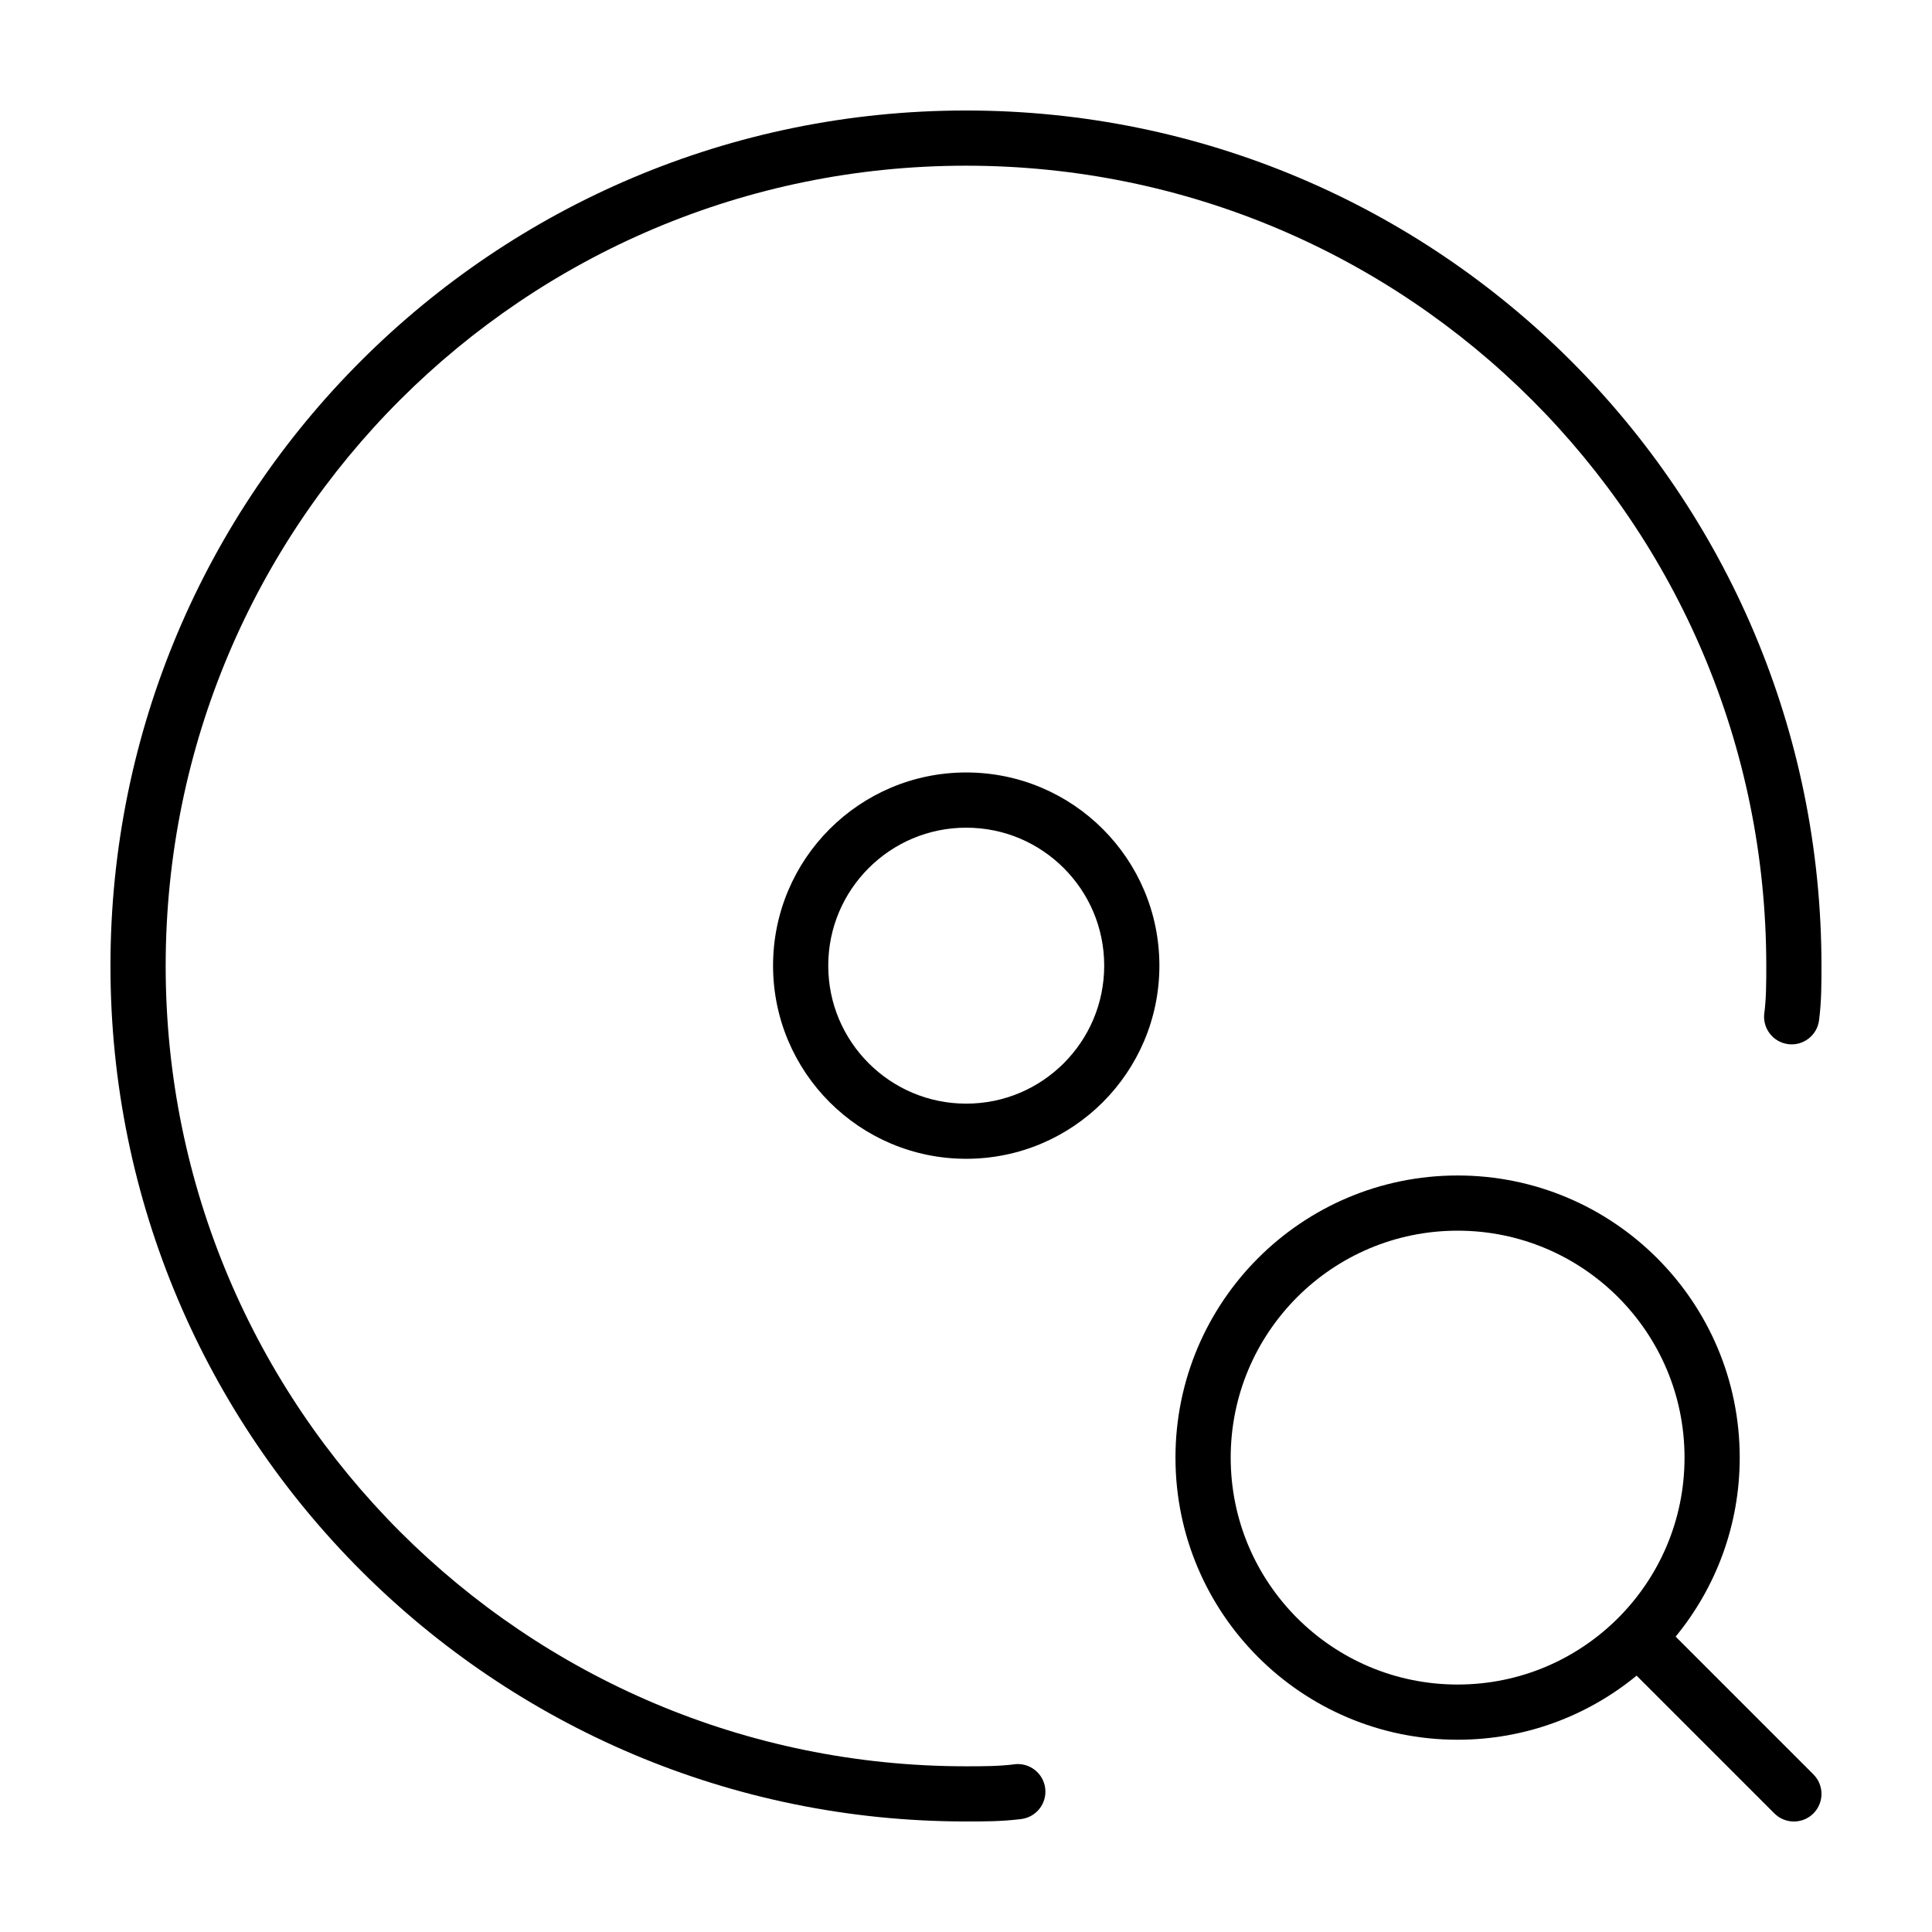 <?xml version="1.0" encoding="UTF-8"?>
<!-- Uploaded to: ICON Repo, www.iconrepo.com, Generator: ICON Repo Mixer Tools -->
<svg fill="#000000" width="800px" height="800px" version="1.1" viewBox="144 144 512 512" xmlns="http://www.w3.org/2000/svg">
 <g>
  <path d="m412.84 611.56c-4.117 0.516-8.152 0.527-12.844 0.527-58.559-0.004-111.54-23.746-149.95-62.141-38.395-38.414-62.137-91.395-62.141-149.95 0.004-58.707 23.746-111.68 62.141-150.05 38.41-38.363 91.387-62.031 149.95-62.035 58.562 0.004 111.54 23.676 149.95 62.035 38.395 38.375 62.133 91.344 62.137 150.05 0.004 4.383-0.02 8.77-0.52 12.488-0.535 4.004 2.277 7.684 6.281 8.219 4.004 0.535 7.684-2.277 8.219-6.281 0.668-5.062 0.641-10.035 0.645-14.426 0.004-62.695-25.402-119.42-66.426-160.4-41.016-40.988-97.738-66.32-160.29-66.312-62.547-0.004-119.27 25.328-160.29 66.312-41.027 40.977-66.438 97.707-66.43 160.4 0.004 125.15 101.56 226.7 226.71 226.71 4.672 0 9.406 0.016 14.656-0.641 4.004-0.5 6.852-4.156 6.348-8.16-0.5-4.012-4.152-6.856-8.164-6.356z"/>
  <path d="m400.06 348.71c-28.273 0.004-51.188 22.918-51.191 51.191 0.004 28.273 22.918 51.188 51.191 51.191 28.273-0.004 51.188-22.918 51.191-51.191-0.004-28.273-22.918-51.184-51.191-51.191zm25.855 77.055c-6.641 6.629-15.734 10.707-25.855 10.711-10.121-0.004-19.215-4.082-25.855-10.711-6.629-6.641-10.707-15.734-10.711-25.855 0.004-10.121 4.082-19.215 10.711-25.855 6.641-6.629 15.734-10.707 25.855-10.711 10.121 0.004 19.215 4.082 25.855 10.711 6.629 6.641 10.707 15.734 10.711 25.855-0.004 10.117-4.086 19.211-10.711 25.855z"/>
  <path d="m588.06 577.72c10.605-12.906 16.984-29.422 16.984-47.438-0.004-41.297-33.469-74.762-74.766-74.766-41.293 0.004-74.762 33.469-74.766 74.766 0.004 41.293 33.469 74.762 74.766 74.766 18.012 0 34.531-6.375 47.438-16.984l36.512 36.512c2.856 2.856 7.488 2.856 10.344 0 2.856-2.856 2.856-7.488 0-10.344zm-100.3-4.914c-10.891-10.906-17.609-25.895-17.613-42.523 0.004-16.629 6.723-31.617 17.613-42.527 10.906-10.891 25.895-17.609 42.523-17.613 16.629 0.004 31.617 6.723 42.523 17.613 10.891 10.906 17.609 25.895 17.613 42.527-0.004 16.629-6.723 31.617-17.613 42.523-10.906 10.891-25.895 17.609-42.523 17.613-16.629-0.004-31.617-6.719-42.523-17.613z"/>
 </g>
</svg>